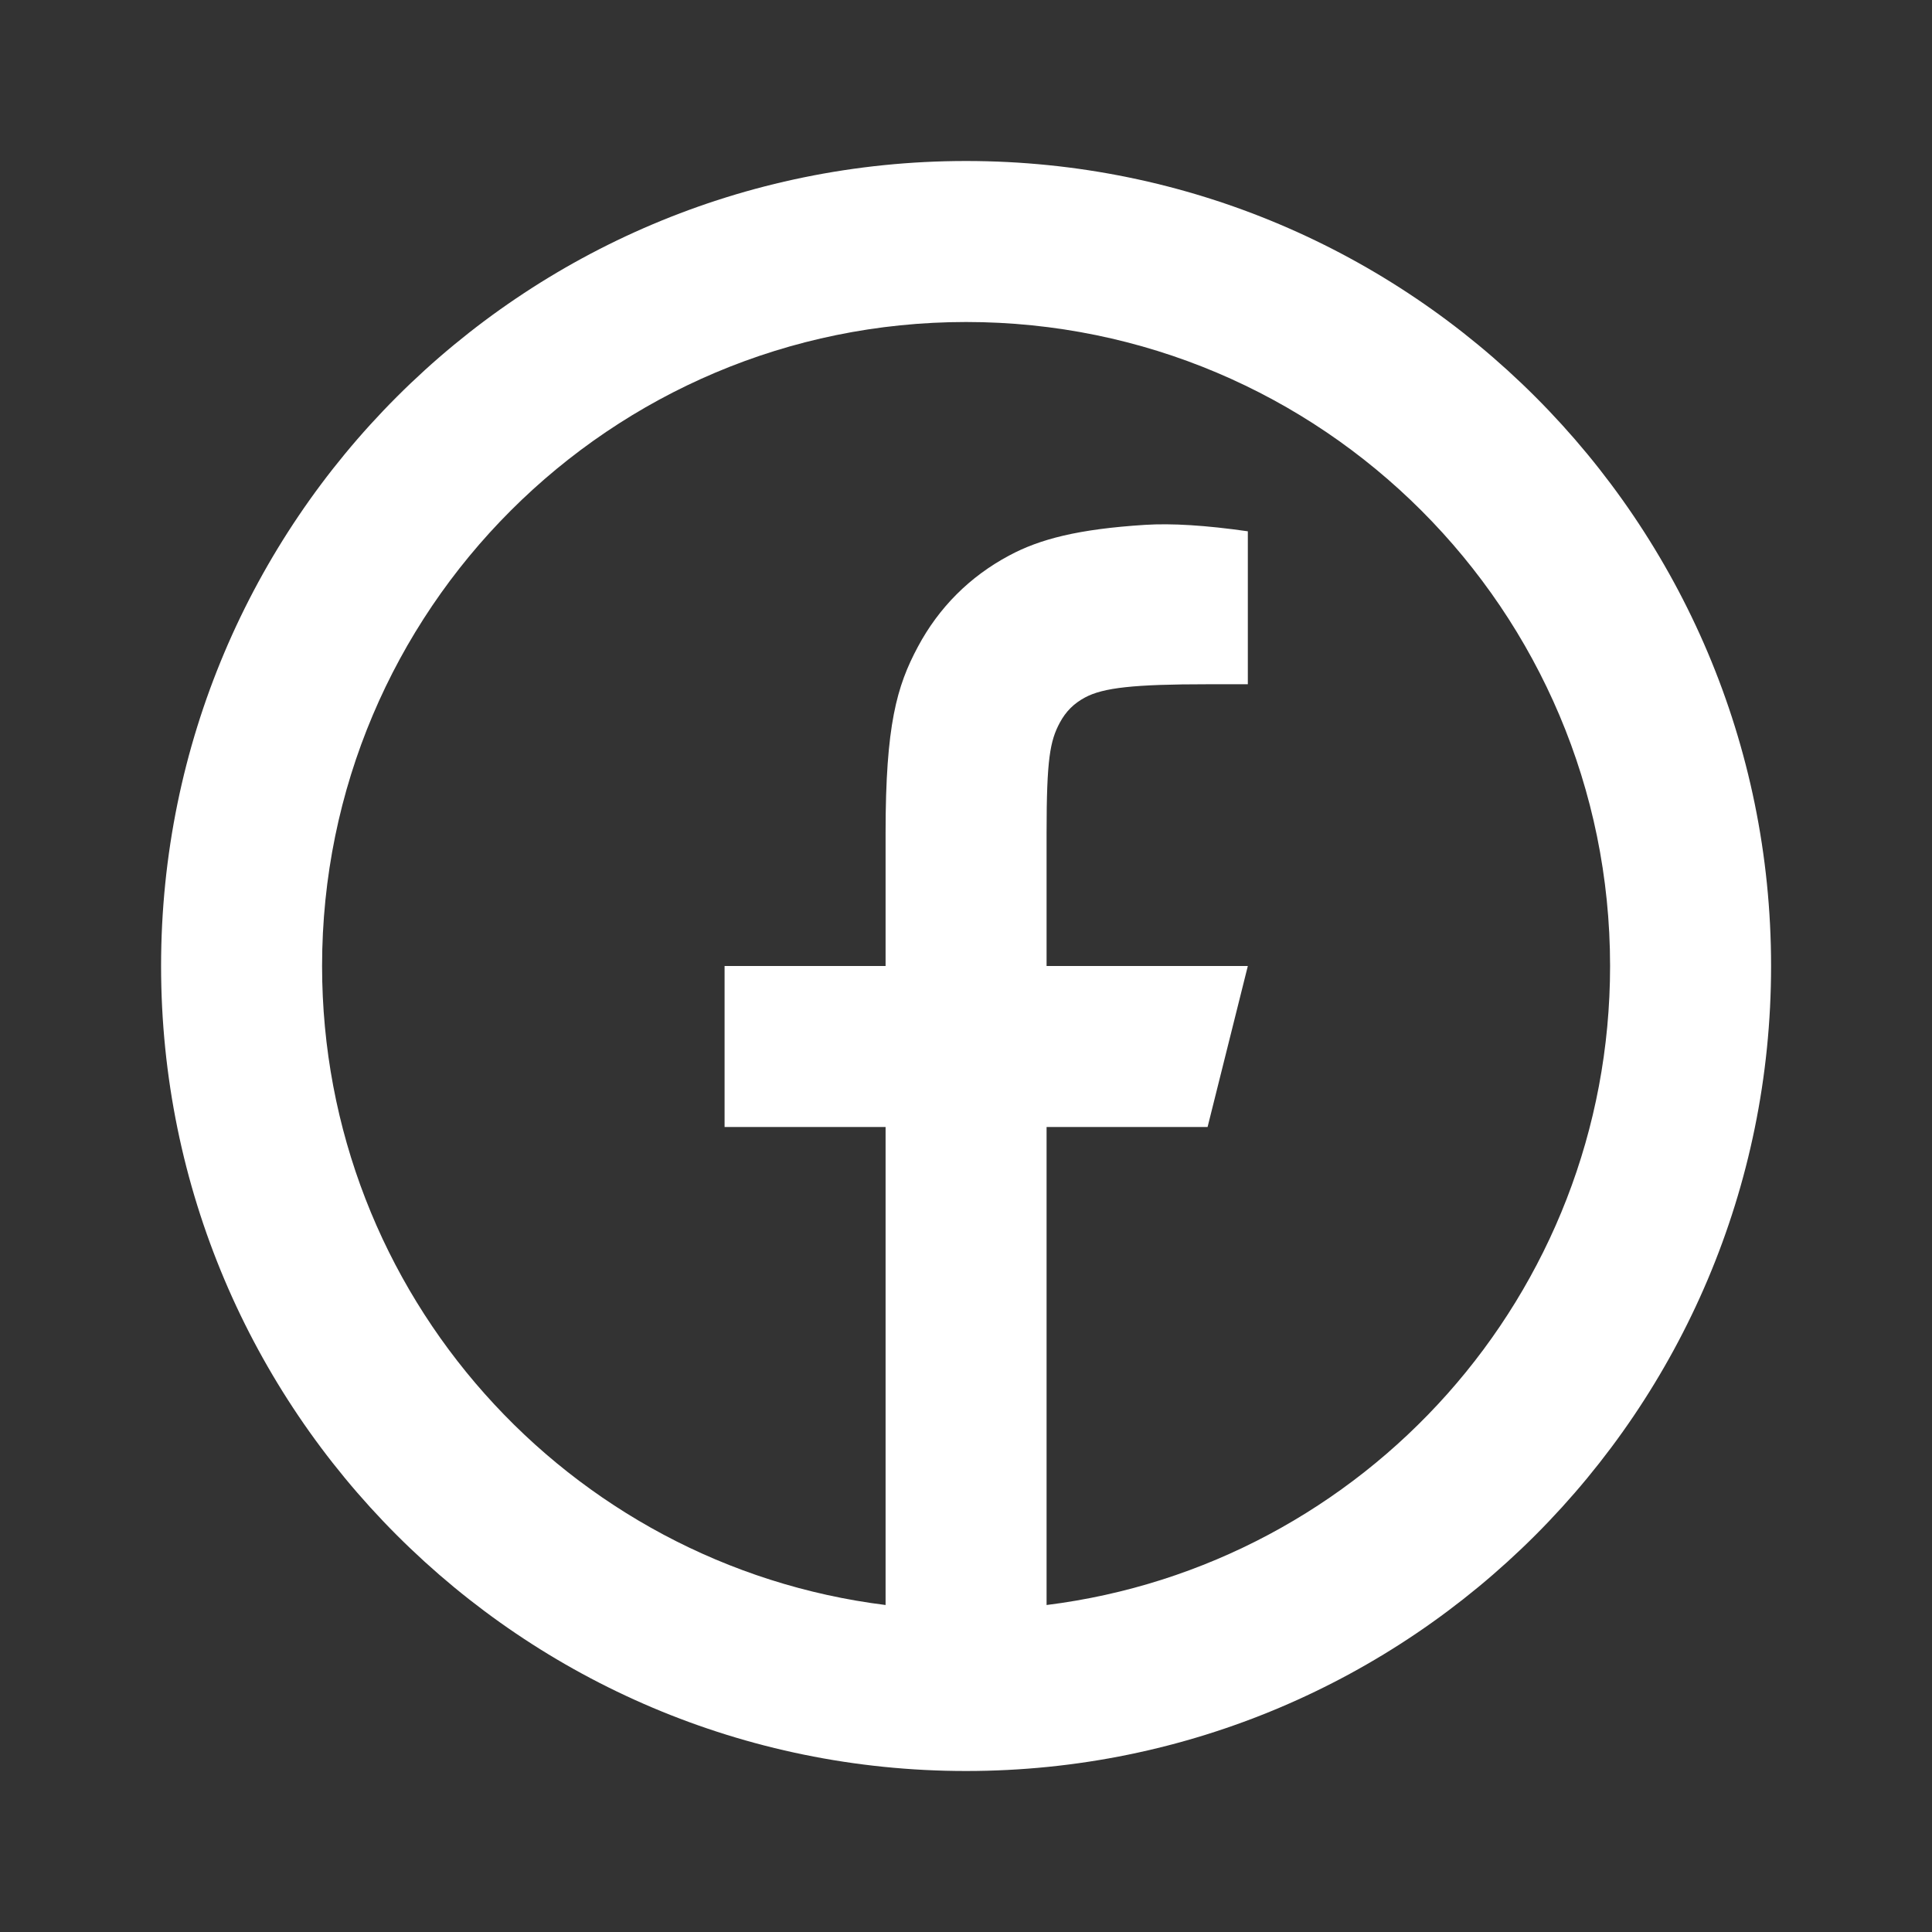 <svg width="24" height="24" viewBox="0 0 24 24" fill="none" xmlns="http://www.w3.org/2000/svg">
<rect x="0" y="0" width="24" height="24" fill="#333333" stroke="none"/>
<path d="M13.001 19.938C16.947 19.446 20.001 16.08 20.001 12C20.001 7.582 16.419 4 12.001 4C7.583 4 4.001 7.582 4.001 12C4.001 16.08 7.055 19.446 11.001 19.938V14H9.001V12H11.001V10.346C11.001 9.009 11.14 8.524 11.402 8.035C11.663 7.546 12.047 7.162 12.536 6.901C12.918 6.696 13.393 6.573 14.223 6.52C14.552 6.499 14.978 6.525 15.501 6.6V8.5H15.001C14.084 8.5 13.705 8.543 13.479 8.664C13.339 8.739 13.24 8.838 13.165 8.978C13.044 9.204 13.001 9.429 13.001 10.346V12H15.501L15.001 14H13.001V19.938ZM12.001 22C6.478 22 2.001 17.523 2.001 12C2.001 6.477 6.478 2 12.001 2C17.524 2 22.001 6.477 22.001 12C22.001 17.523 17.524 22 12.001 22Z" fill="white"/>
</svg>
